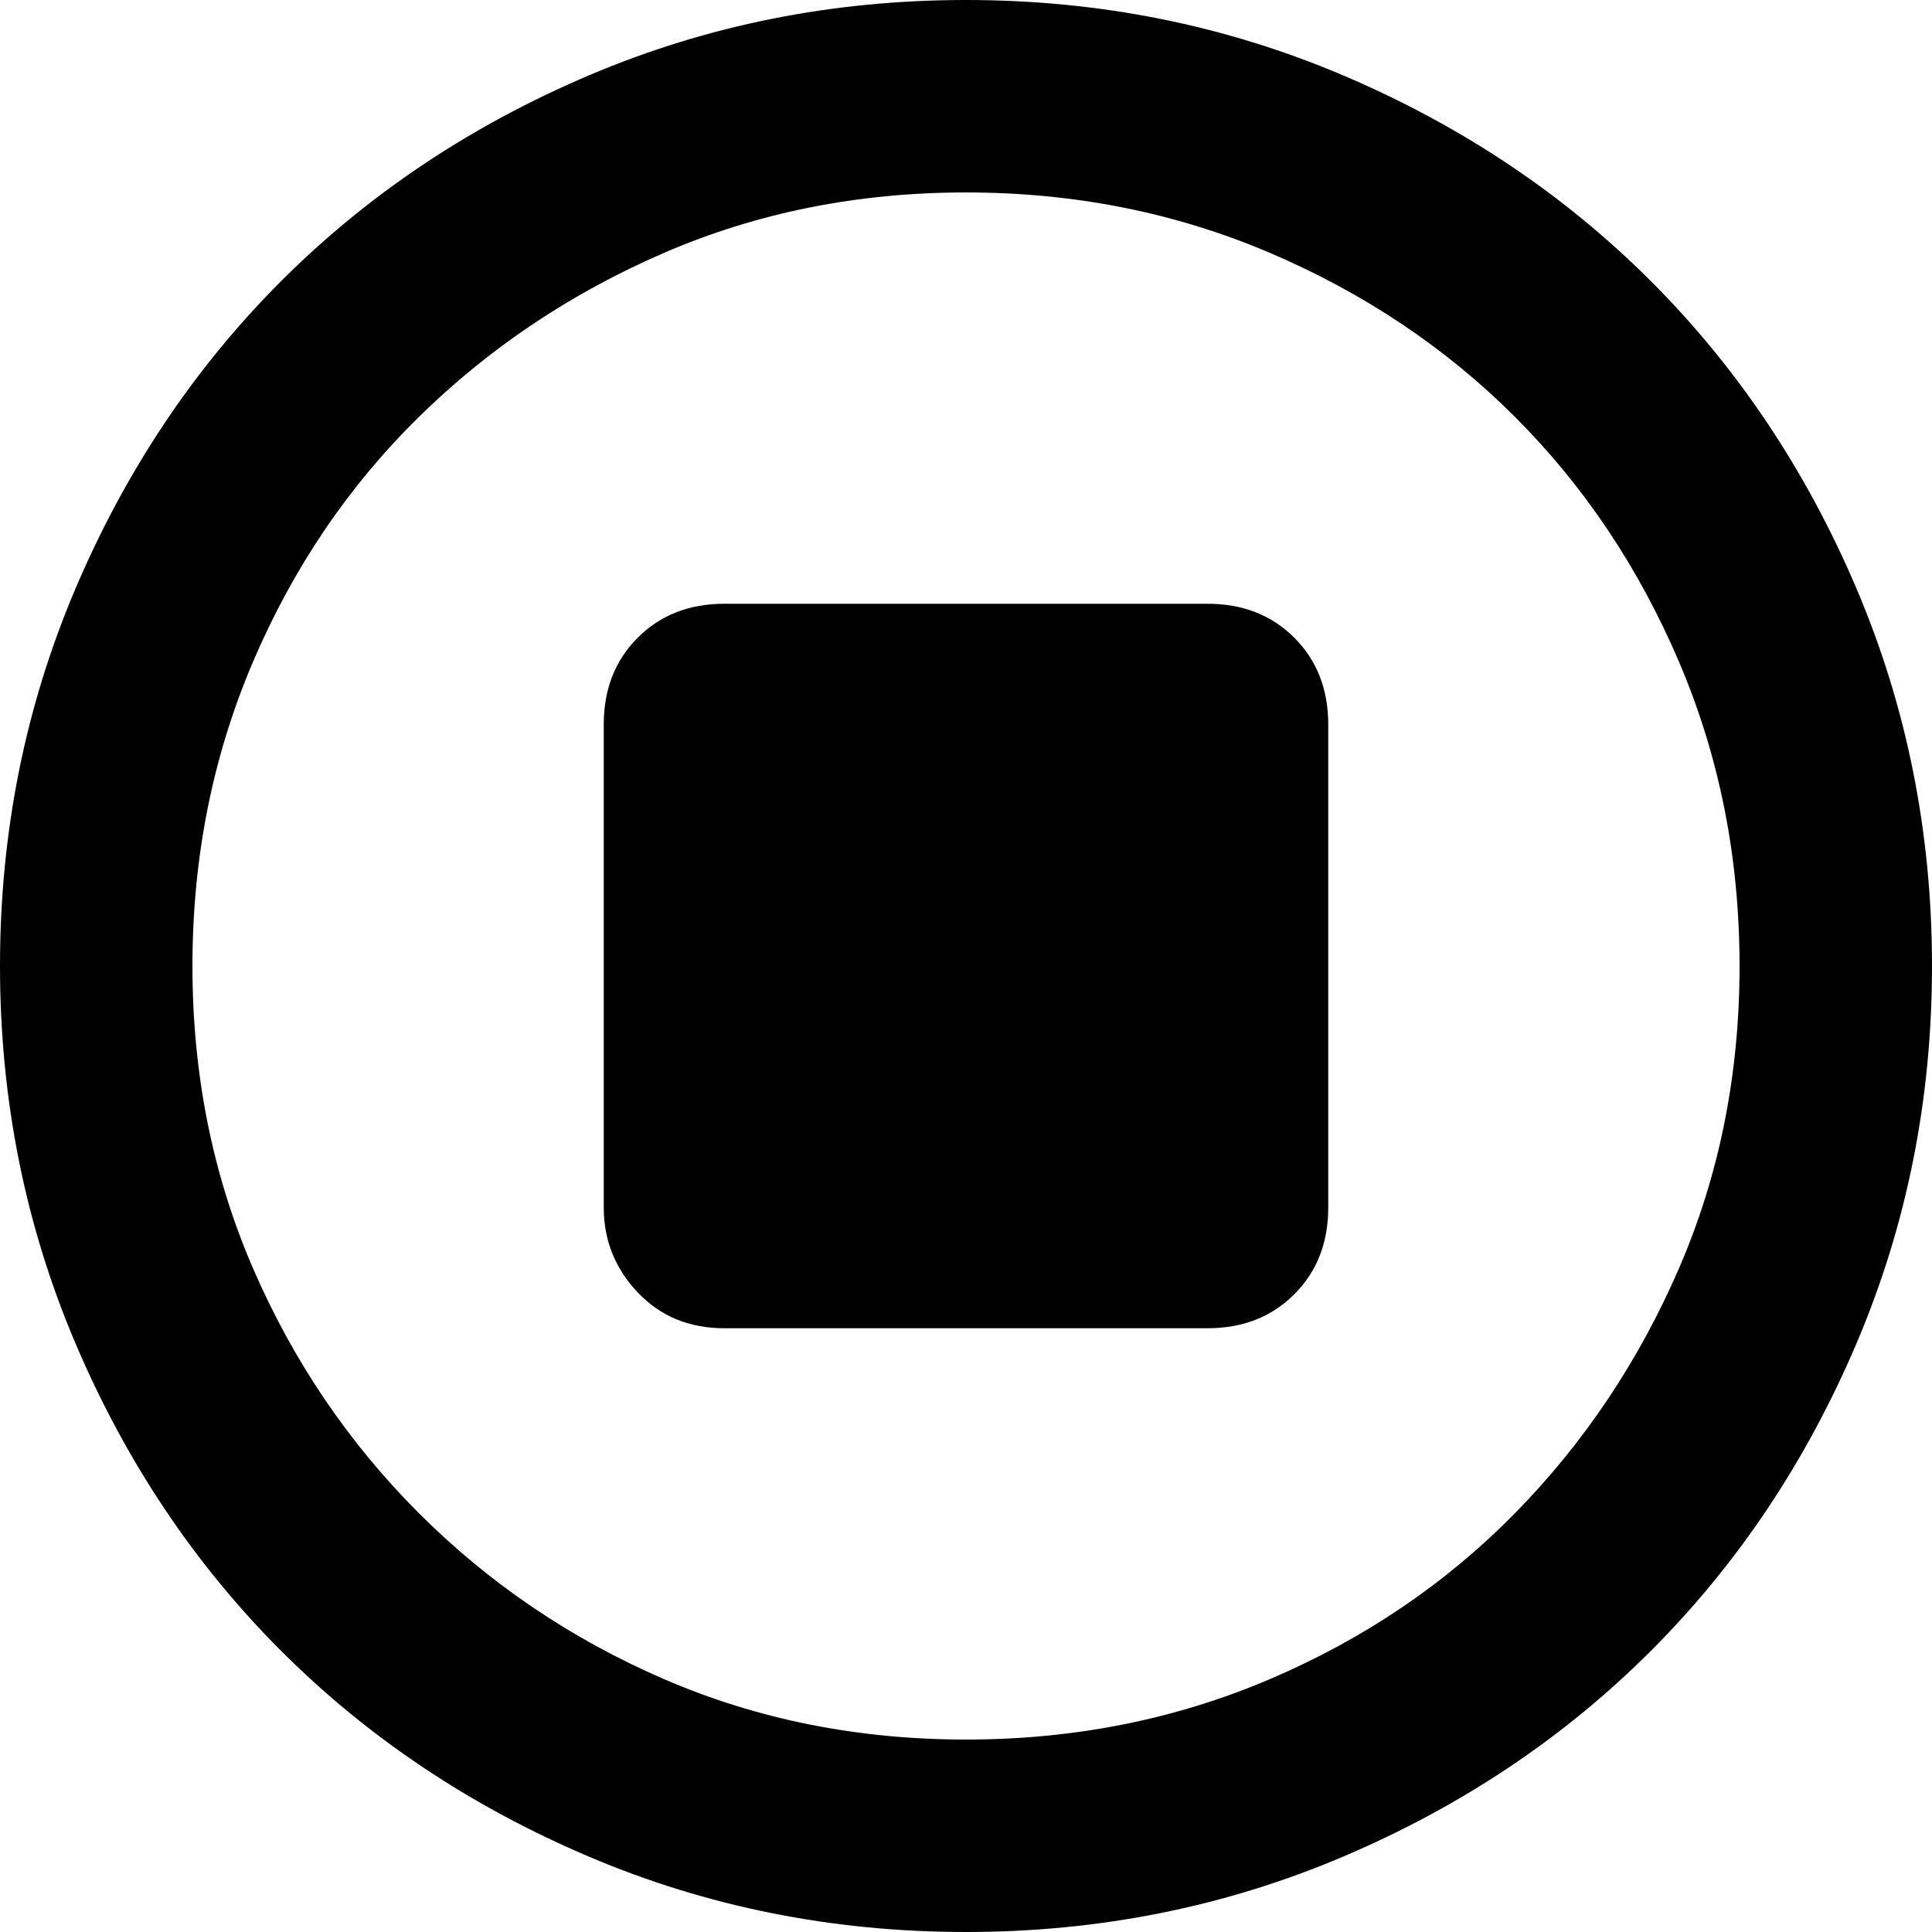 <svg xmlns="http://www.w3.org/2000/svg" viewBox="0 0 512 512">
	<path d="M256 0q53 0 100 20t81.5 54.5T492 156t20 100-20 100-54.5 81.5T356 492t-100 20-100-20-81.5-54.5T20 356 0 256t20-100 54.5-81.5T156 20 256 0zm0 461q43 0 80.5-16t65-44 43.5-65 16-80-16-80.5-43.5-65-65-43.5T256 51t-80 16-65 43.5-44 65T51 256t16 80 44 65 65 44 80 16zm64-301q14 0 23 9t9 23v128q0 14-9 23t-23 9H192q-14 0-23-9.5t-9-22.5V192q0-14 9-23t23-9h128z"/>
</svg>